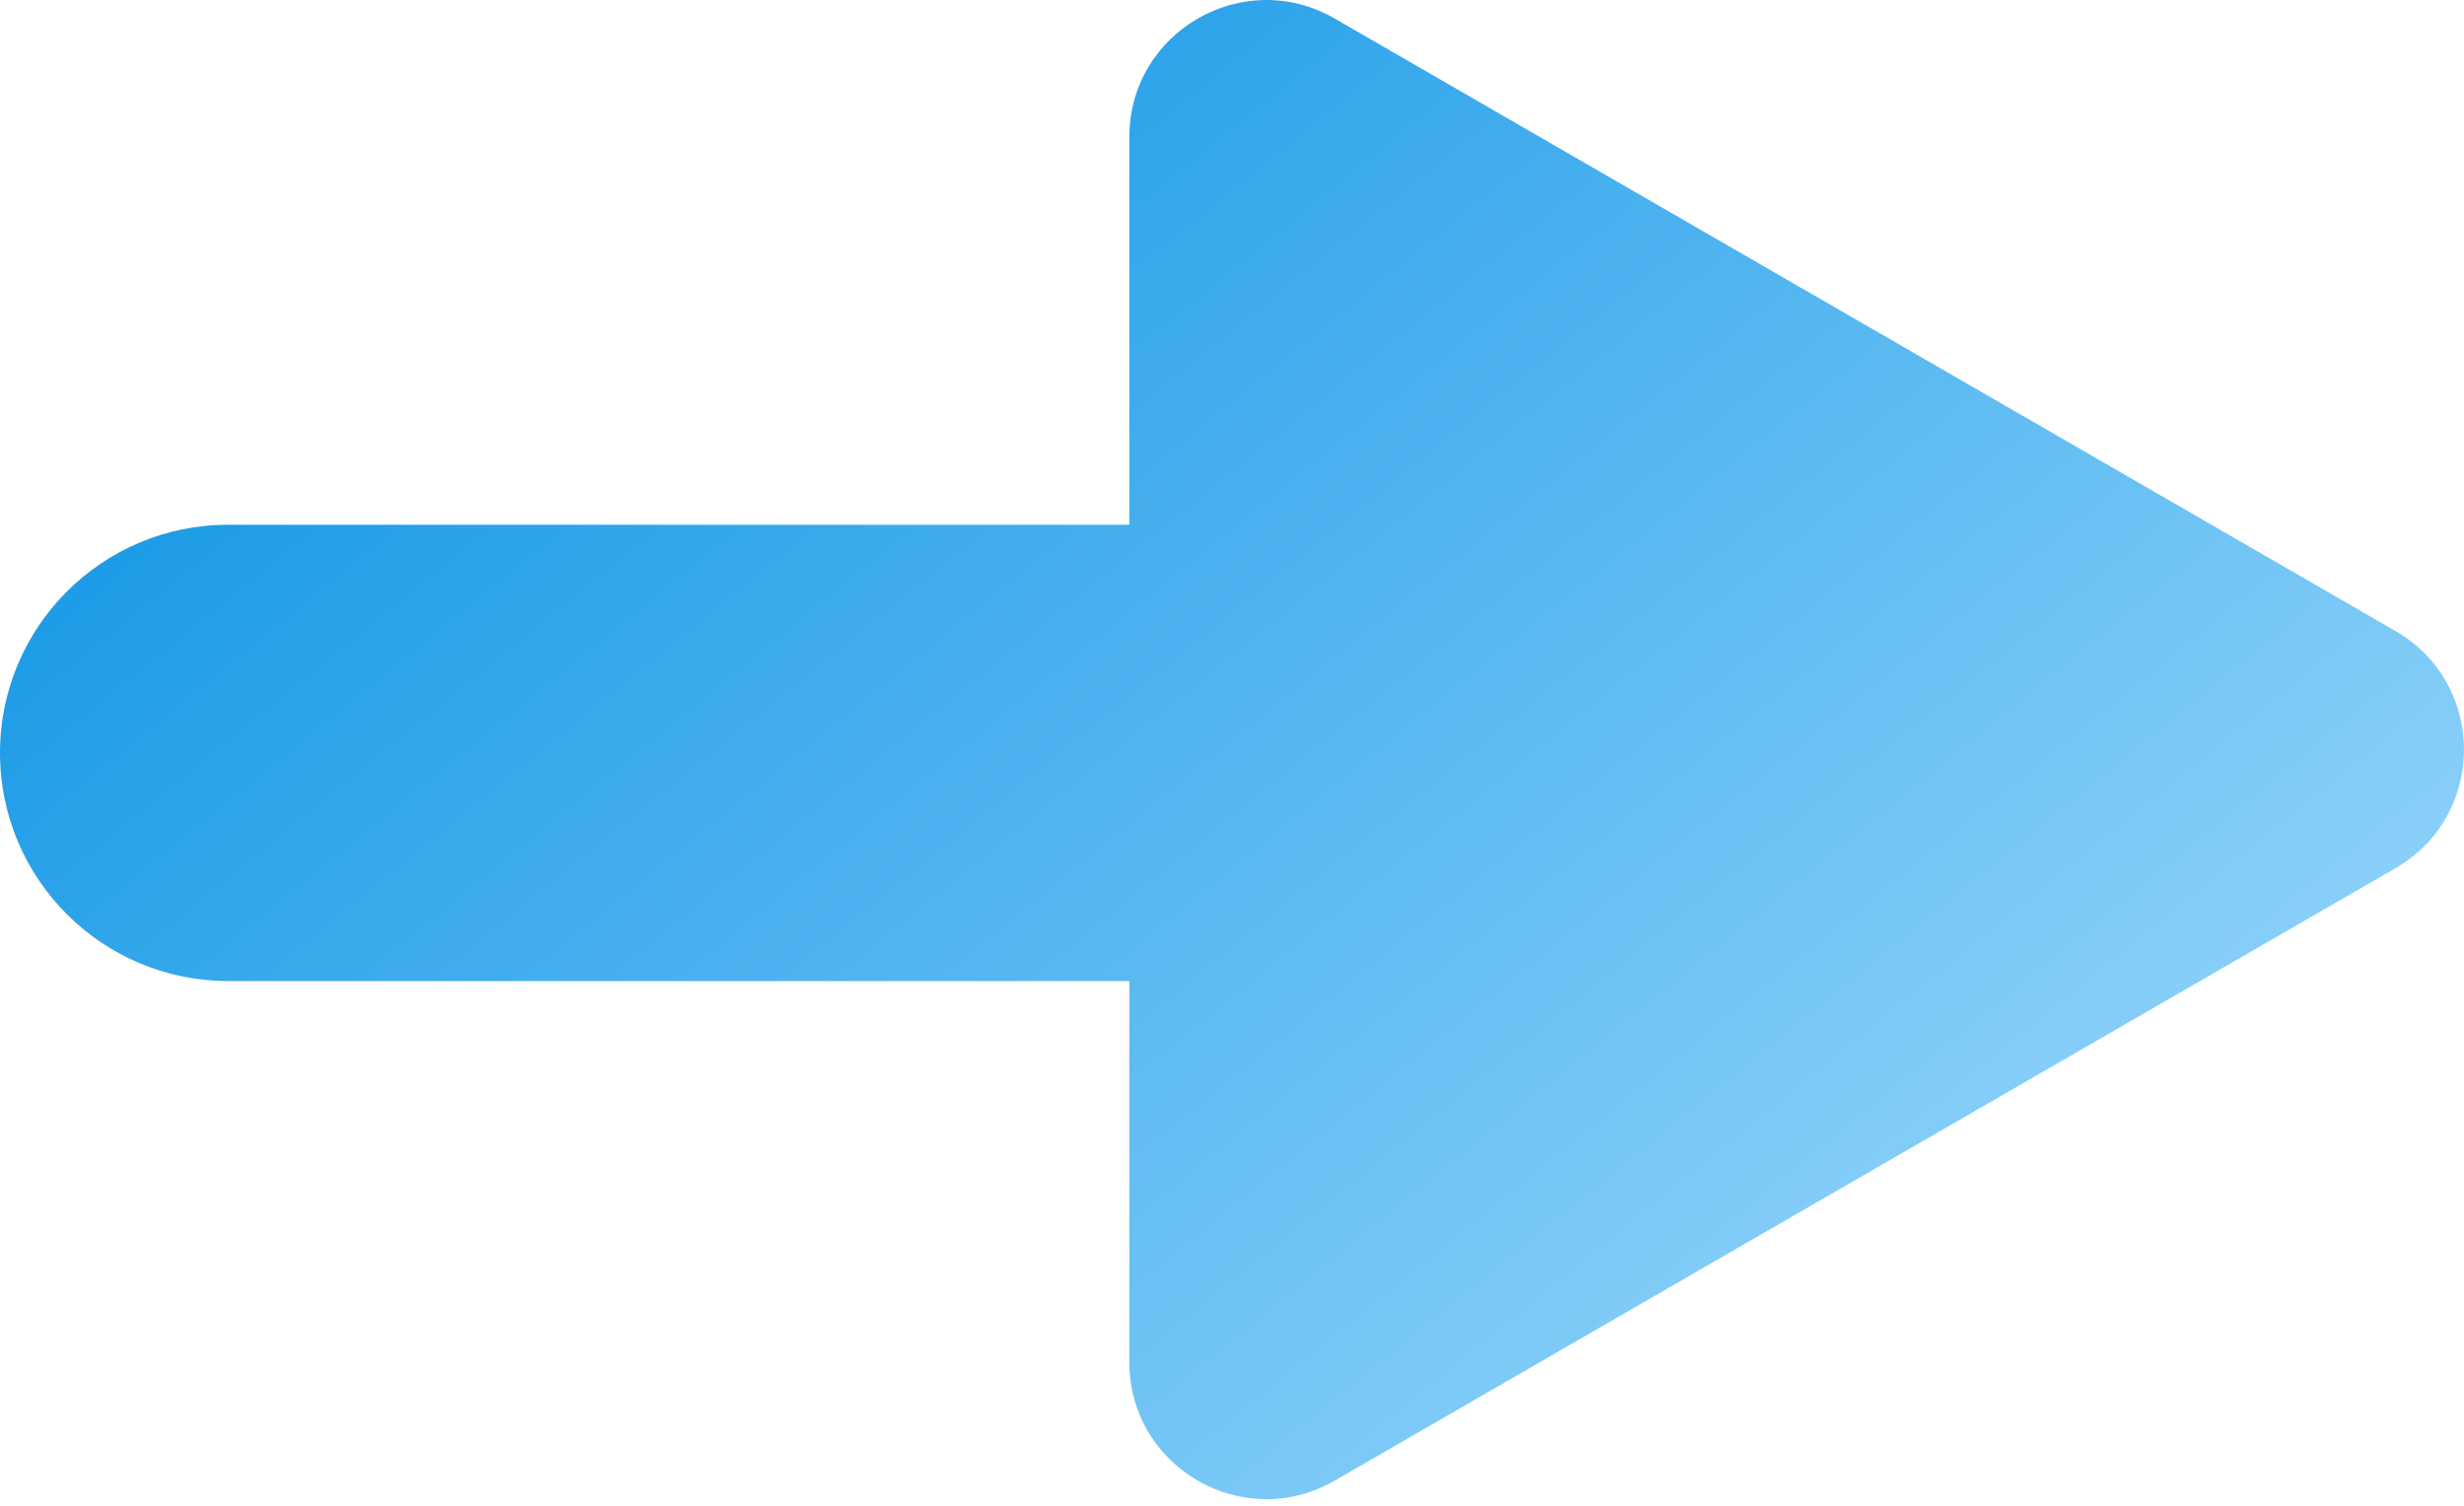 <svg width="54" height="33" viewBox="0 0 54 33" fill="none" xmlns="http://www.w3.org/2000/svg">
<path d="M52.5 13.83C54.5 14.985 54.5 17.871 52.5 19.026L29.25 32.449C27.25 33.604 24.75 32.161 24.75 29.851V3.004C24.75 0.695 27.25 -0.748 29.25 0.406L52.5 13.83Z" fill="url(#paint0_linear_1058_904)"/>
<path d="M31 11.5C33.761 11.5 36 13.739 36 16.5C36 19.261 33.761 21.5 31 21.5H5C2.239 21.5 0 19.261 0 16.5C0 13.739 2.239 11.5 5 11.5H31Z" fill="url(#paint1_linear_1058_904)"/>
<defs>
<linearGradient id="paint0_linear_1058_904" x1="-4.125" y1="4.668" x2="33.599" y2="51.155" gradientUnits="userSpaceOnUse">
<stop stop-color="#008EE2"/>
<stop offset="1" stop-color="#AEE1FF"/>
</linearGradient>
<linearGradient id="paint1_linear_1058_904" x1="-4.125" y1="4.668" x2="33.599" y2="51.155" gradientUnits="userSpaceOnUse">
<stop stop-color="#008EE2"/>
<stop offset="1" stop-color="#AEE1FF"/>
</linearGradient>
</defs>
</svg>
